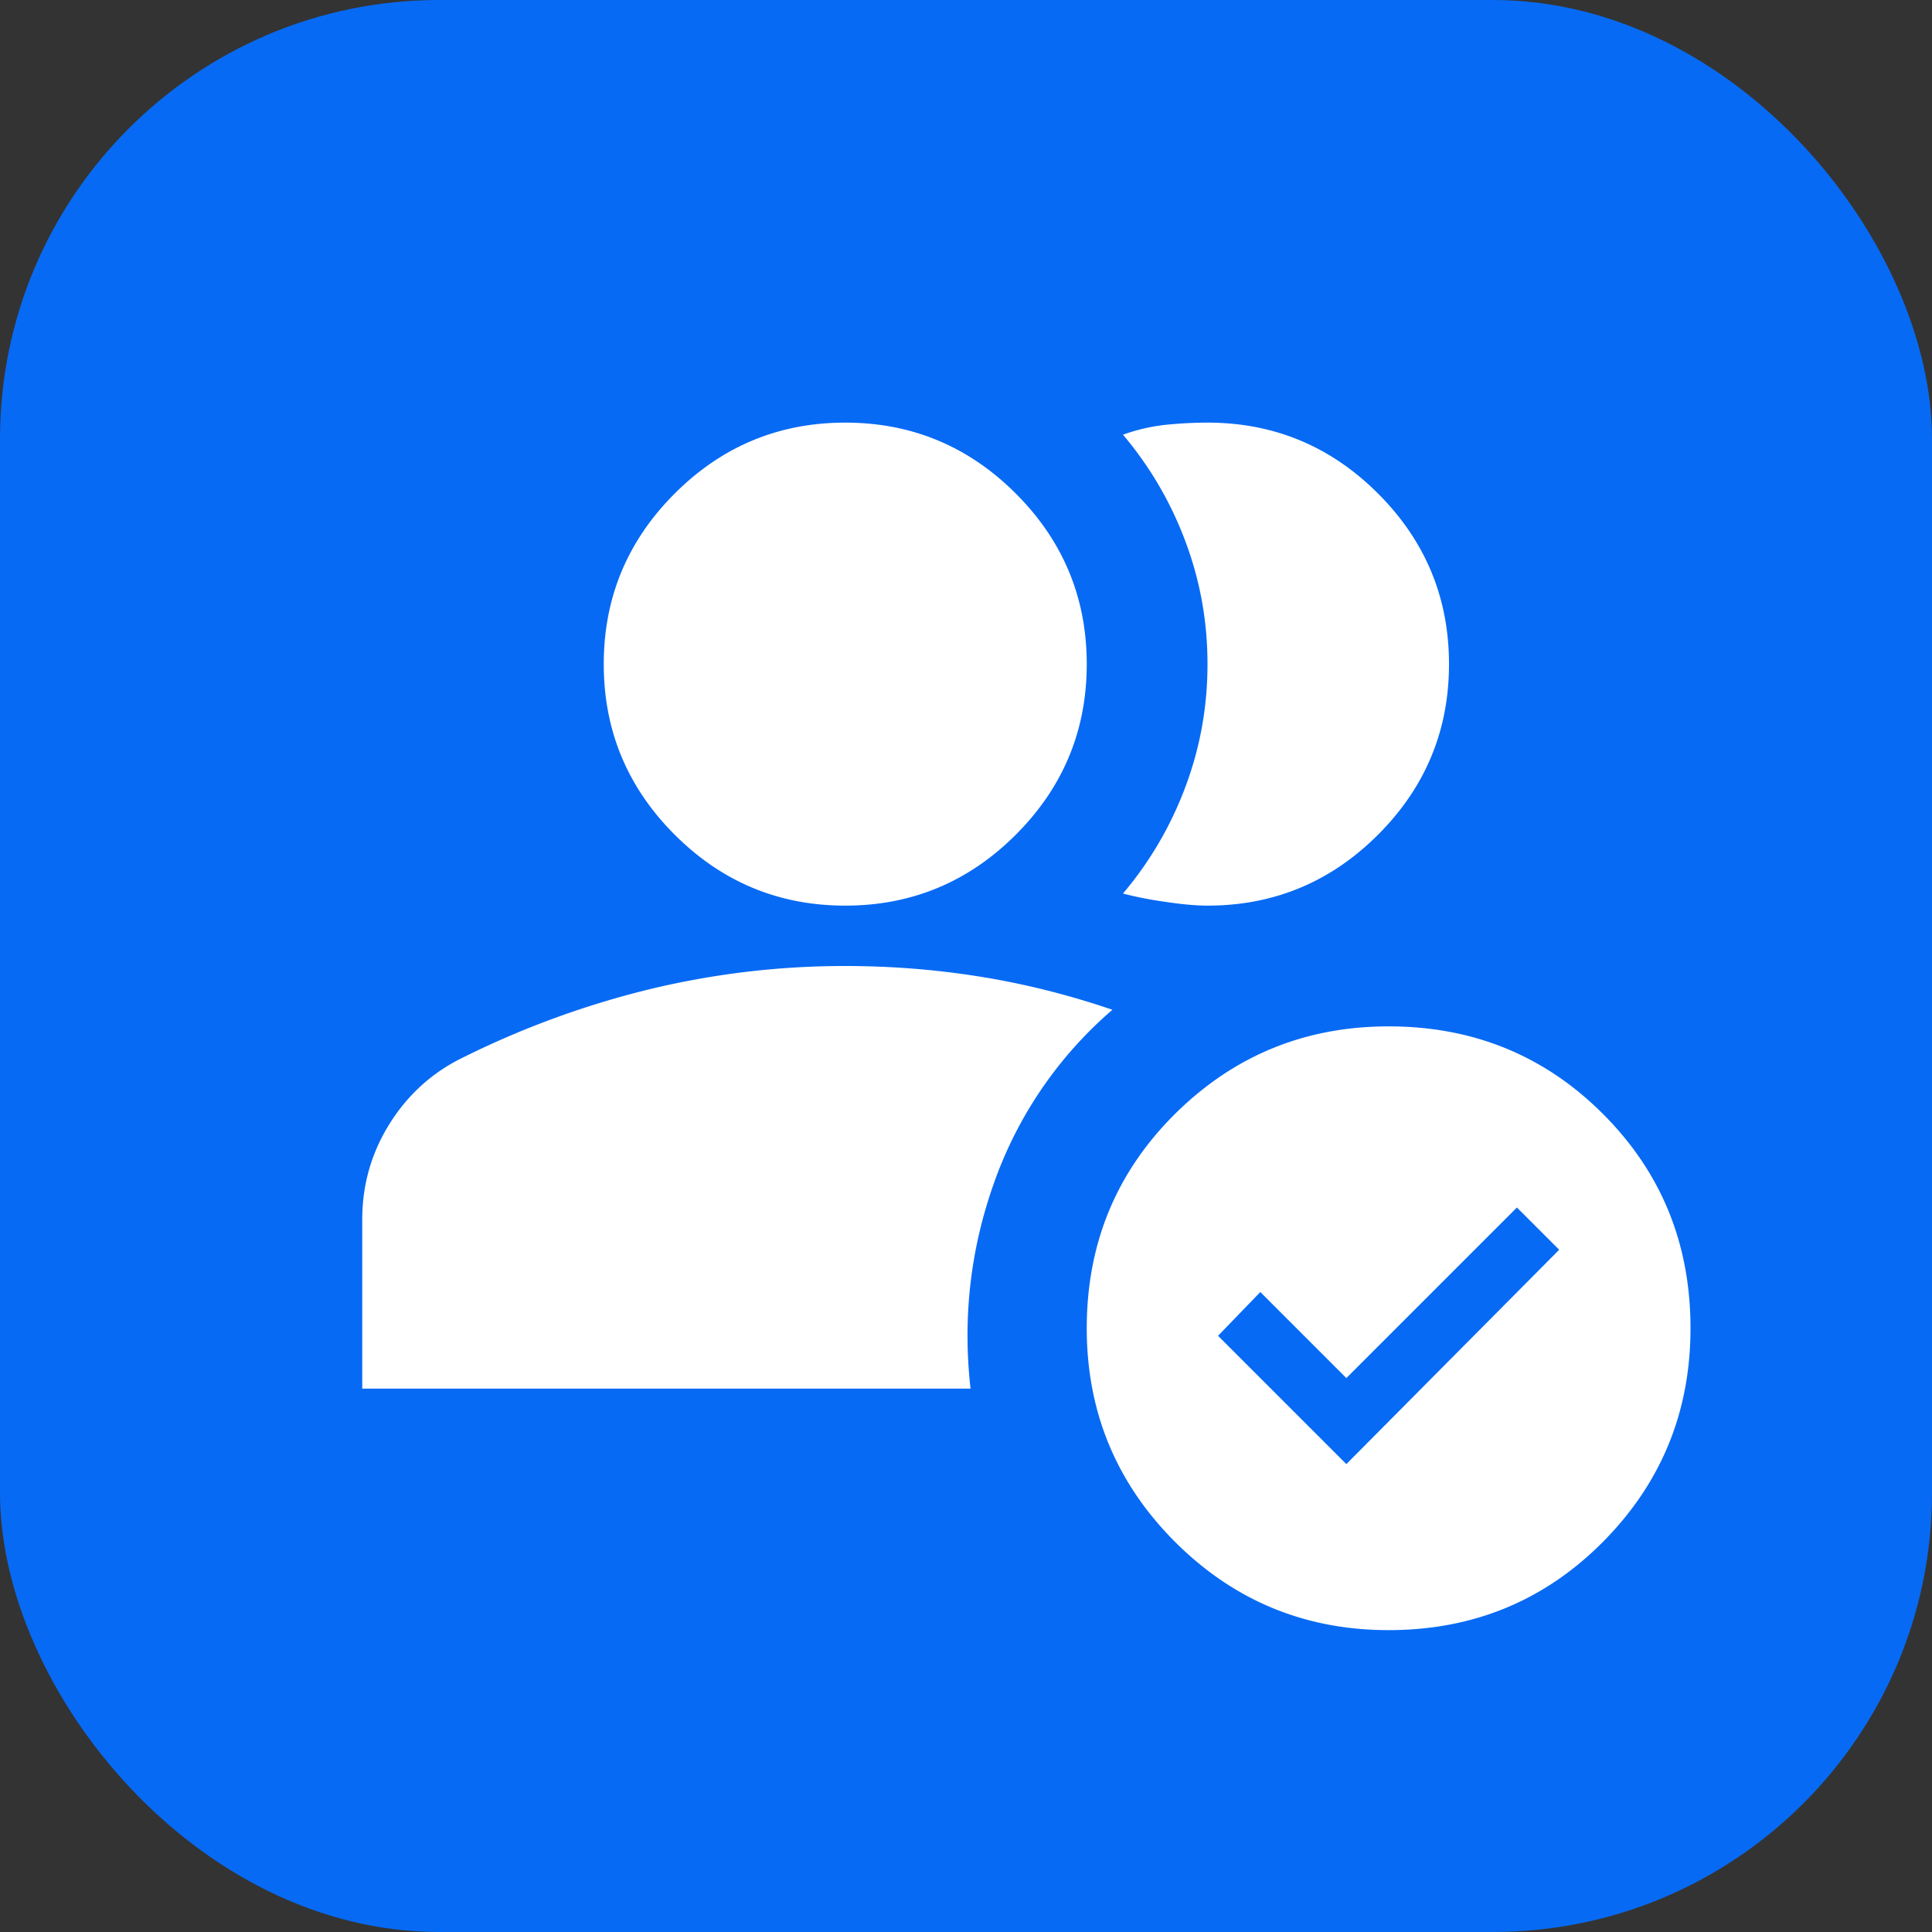 <svg width="32" height="32" viewBox="0 0 32 32" fill="none" xmlns="http://www.w3.org/2000/svg"><rect x="0" y="0" width="32" height="32" fill="#333333" stroke="none"/><rect width="32" height="32" rx="7.273" fill="#076AF4"/><g clip-path="url(#a)"><path d="M14 15c-1.1 0-2.042-.392-2.825-1.175C10.392 13.042 10 12.1 10 11s.392-2.042 1.175-2.825C11.958 7.392 12.9 7 14 7s2.042.392 2.825 1.175C17.608 8.958 18 9.9 18 11s-.392 2.042-1.175 2.825C16.042 14.608 15.1 15 14 15Zm6 0c-.183 0-.417-.02-.7-.063a6.128 6.128 0 0 1-.7-.137 5.947 5.947 0 0 0 1.037-1.775C19.88 12.375 20 11.7 20 11s-.12-1.375-.363-2.025A5.947 5.947 0 0 0 18.6 7.2a3.04 3.04 0 0 1 .7-.163c.233-.024.467-.037.7-.037 1.1 0 2.042.392 2.825 1.175C23.608 8.958 24 9.9 24 11s-.392 2.042-1.175 2.825C22.042 14.608 21.1 15 20 15Zm3 12c-1.383 0-2.563-.488-3.538-1.462C18.488 24.562 18 23.383 18 22c0-1.4.488-2.583 1.462-3.55C20.438 17.483 21.617 17 23 17c1.4 0 2.583.483 3.55 1.45.967.967 1.45 2.15 1.45 3.55 0 1.383-.483 2.563-1.45 3.538C25.583 26.512 24.4 27 23 27Zm-.7-2.75 3.525-3.55-.7-.7-2.825 2.825-1.425-1.425-.7.725L22.3 24.25ZM6 23v-2.8c0-.567.146-1.087.438-1.563.291-.474.679-.837 1.162-1.087a14.843 14.843 0 0 1 3.15-1.163A13.76 13.76 0 0 1 14 16c.75 0 1.492.058 2.225.175.733.117 1.467.3 2.2.55a6.74 6.74 0 0 0-1.95 2.837c-.4 1.109-.533 2.255-.4 3.438H6Z" fill="#fff"/></g><defs><clipPath id="a"><path fill="#fff" transform="translate(4 7)" d="M0 0h24v24H0z"/></clipPath></defs></svg>